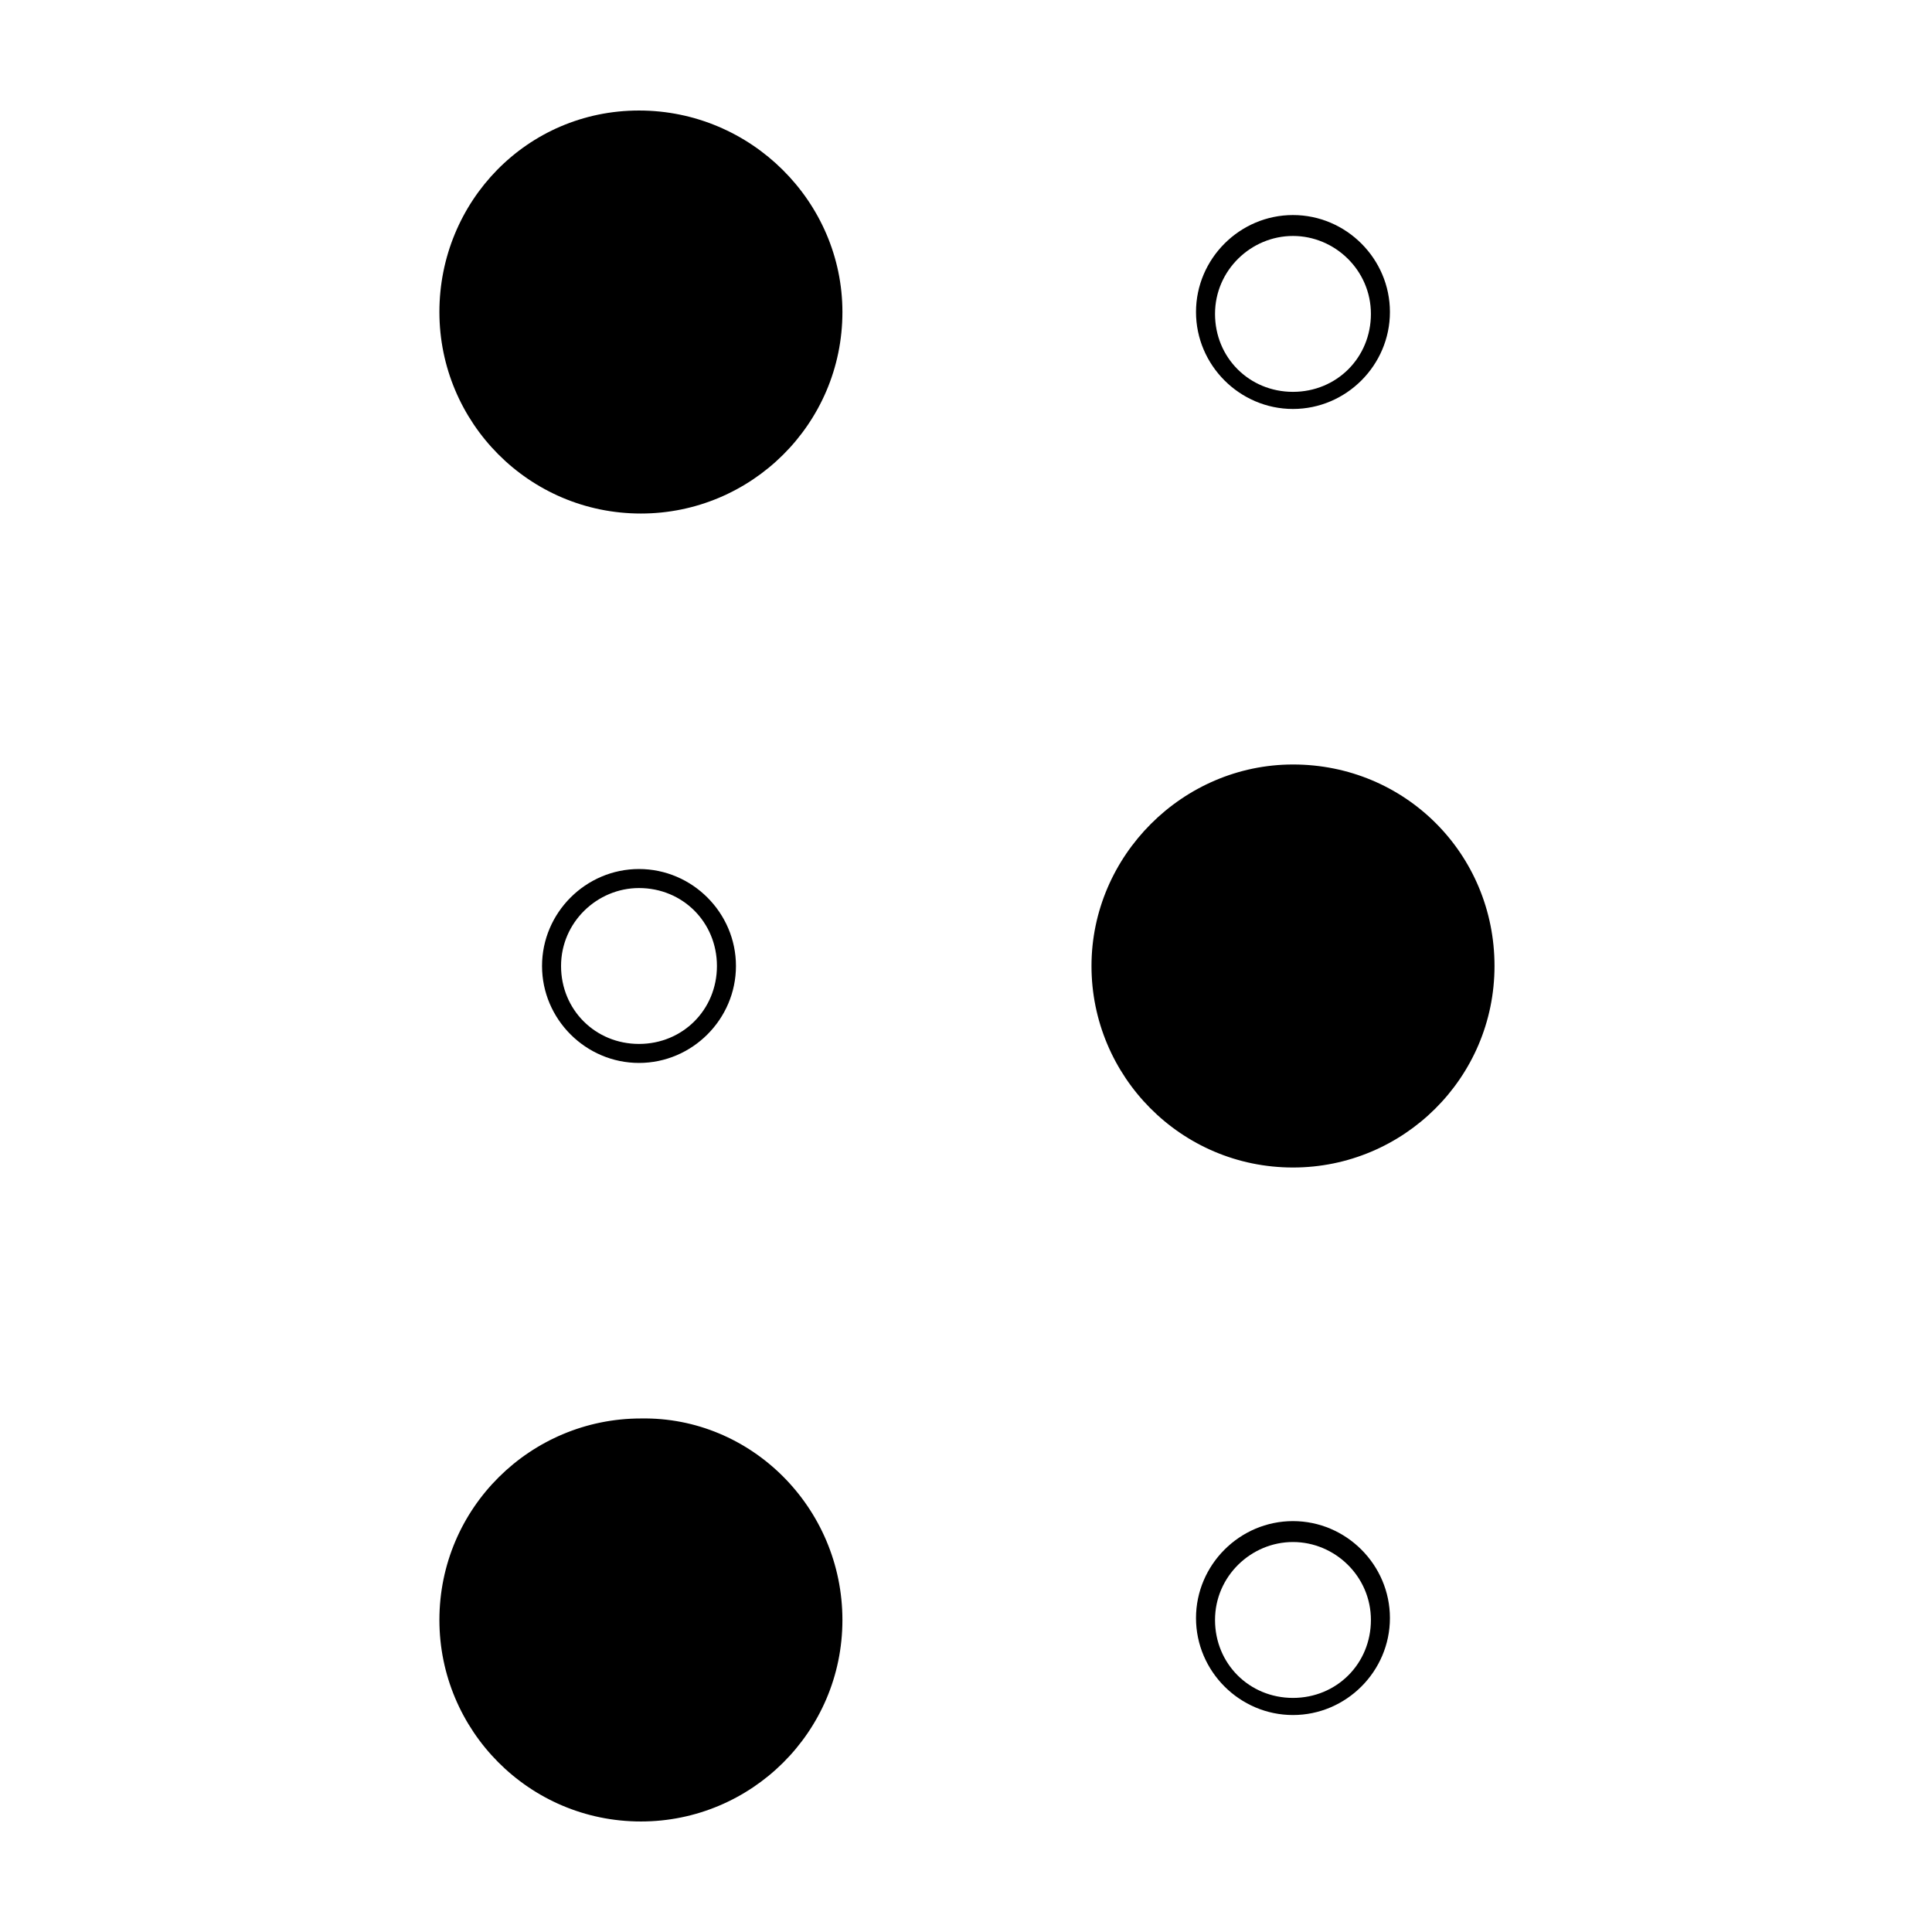 <?xml version="1.0" encoding="UTF-8"?>
<!-- Uploaded to: SVG Repo, www.svgrepo.com, Generator: SVG Repo Mixer Tools -->
<svg fill="#000000" width="800px" height="800px" version="1.1" viewBox="144 144 512 512" xmlns="http://www.w3.org/2000/svg">
 <g>
  <path d="m367.25 573.31c0 29.727-24.184 53.402-53.402 53.402-29.727 0-53.402-24.184-53.402-53.402 0-29.727 24.184-53.402 53.402-53.402 29.219-0.504 53.402 23.68 53.402 53.402z"/>
  <path d="m540.06 400c0 29.727-24.184 53.402-53.402 53.402-29.727 0-53.402-24.184-53.402-53.402 0-29.223 24.184-53.402 53.402-53.402 29.723-0.004 53.402 23.676 53.402 53.402z"/>
  <path d="m367.25 226.69c0 29.727-24.184 53.402-53.402 53.402-29.727 0-53.402-24.184-53.402-53.402-0.004-29.219 23.172-53.402 52.898-53.402 29.723 0 53.906 24.184 53.906 53.402z"/>
  <path d="m486.65 425.69c-14.105 0-25.695-11.586-25.695-25.695 0-14.105 11.586-25.695 25.695-25.695 14.105 0 25.695 11.586 25.695 25.695s-11.586 25.695-25.695 25.695zm0-46.348c-11.082 0-20.656 9.07-20.656 20.656s9.07 20.656 20.656 20.656c11.586 0 20.656-9.07 20.656-20.656 0-11.59-9.57-20.656-20.656-20.656z"/>
  <path d="m486.65 598.5c-14.105 0-25.695-11.586-25.695-25.695 0-14.105 11.586-25.695 25.695-25.695 14.105 0 25.695 11.586 25.695 25.695 0 14.105-11.586 25.695-25.695 25.695zm0-45.848c-11.082 0-20.656 9.07-20.656 20.656 0 11.586 9.07 20.656 20.656 20.656 11.586 0 20.656-9.07 20.656-20.656 0-11.586-9.57-20.656-20.656-20.656z"/>
  <path d="m313.34 598.5c-14.105 0-25.695-11.586-25.695-25.695 0-14.105 11.586-25.695 25.695-25.695 14.105 0 25.695 11.586 25.695 25.695 0 14.105-11.59 25.695-25.695 25.695zm0-45.848c-11.082 0-20.656 9.07-20.656 20.656 0 11.586 9.07 20.656 20.656 20.656s20.656-9.07 20.656-20.656c0-11.586-9.07-20.656-20.656-20.656z"/>
  <path d="m313.34 425.69c-14.105 0-25.695-11.586-25.695-25.695 0-14.105 11.586-25.695 25.695-25.695 14.105 0 25.695 11.586 25.695 25.695s-11.59 25.695-25.695 25.695zm0-46.348c-11.082 0-20.656 9.07-20.656 20.656s9.07 20.656 20.656 20.656 20.656-9.07 20.656-20.656c0-11.59-9.07-20.656-20.656-20.656z"/>
  <path d="m313.34 252.38c-14.105 0-25.695-11.586-25.695-25.695 0-14.105 11.586-25.695 25.695-25.695 14.105 0 25.695 11.586 25.695 25.695 0 14.105-11.59 25.695-25.695 25.695zm0-45.848c-11.082 0-20.656 9.07-20.656 20.656 0 11.586 9.07 20.656 20.656 20.656s20.656-9.07 20.656-20.656c0-11.586-9.07-20.656-20.656-20.656z"/>
  <path d="m486.65 252.38c-14.105 0-25.695-11.586-25.695-25.695 0-14.105 11.586-25.695 25.695-25.695 14.105 0 25.695 11.586 25.695 25.695 0 14.105-11.586 25.695-25.695 25.695zm0-45.848c-11.082 0-20.656 9.07-20.656 20.656 0 11.586 9.07 20.656 20.656 20.656 11.586 0 20.656-9.07 20.656-20.656 0-11.586-9.57-20.656-20.656-20.656z"/>
 </g>
</svg>